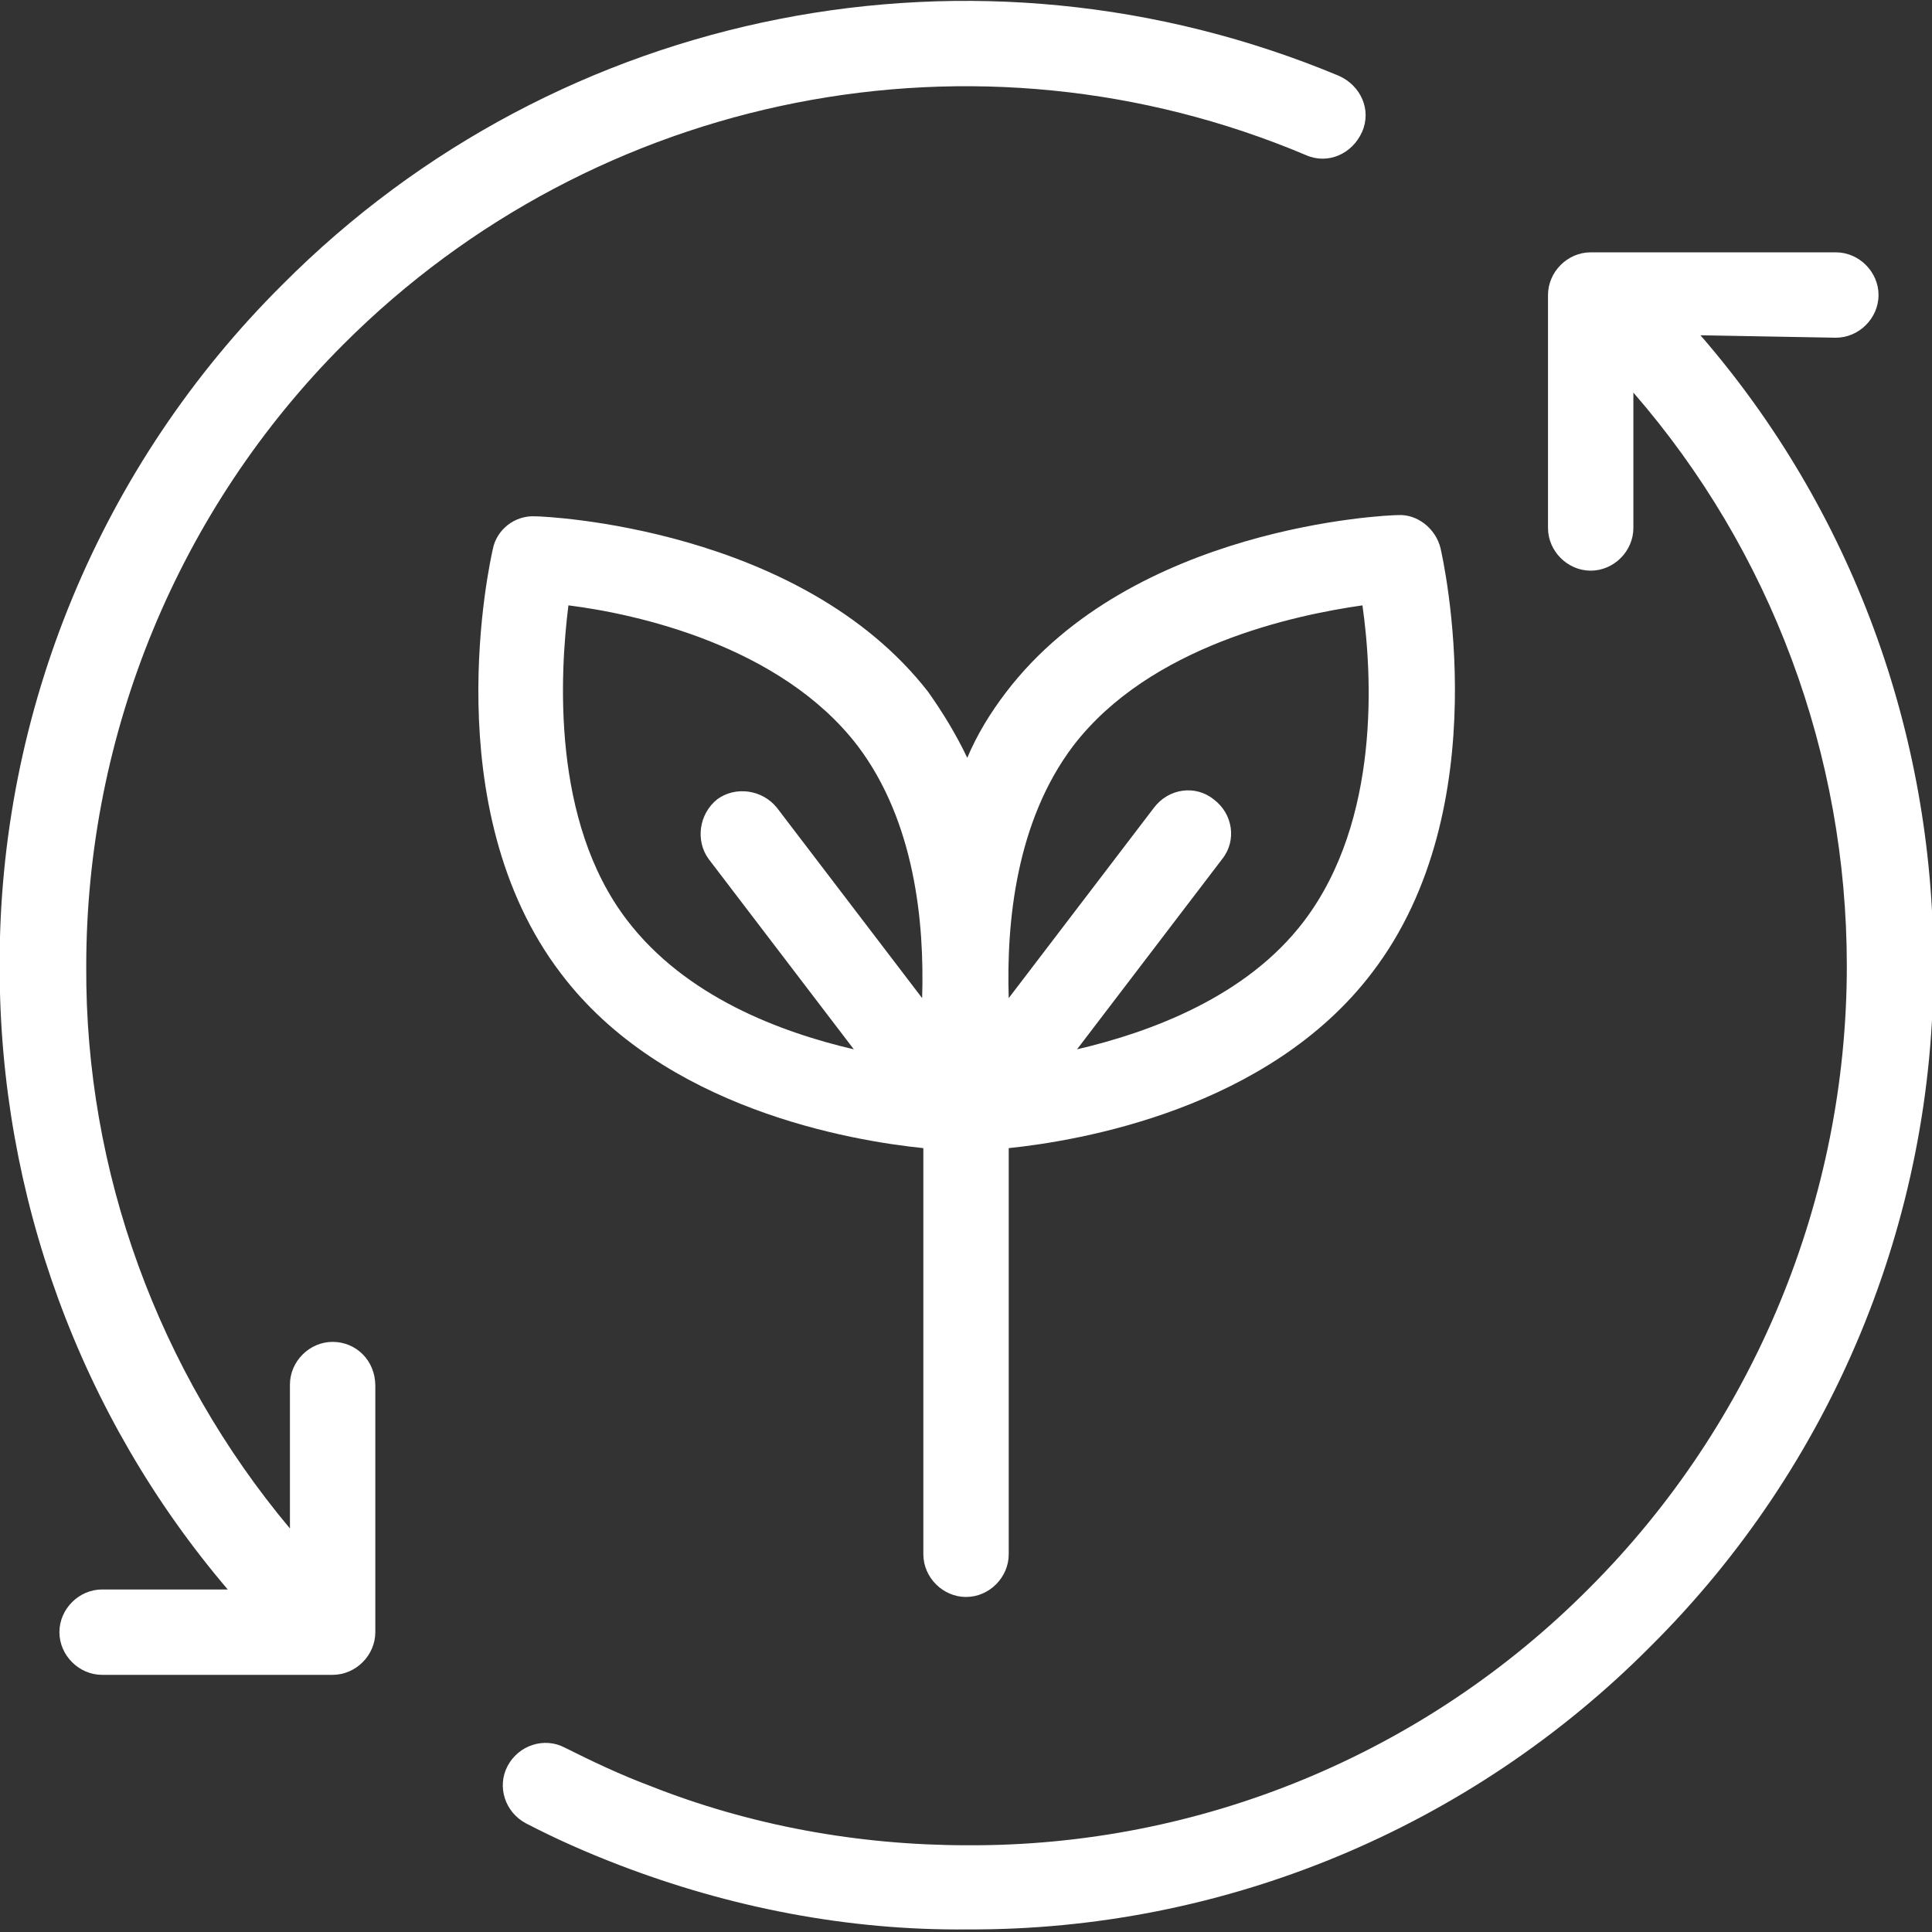 <?xml version="1.0" encoding="utf-8"?>
<!-- Generator: Adobe Illustrator 27.7.0, SVG Export Plug-In . SVG Version: 6.00 Build 0)  -->
<svg version="1.1" id="Ebene_1" xmlns="http://www.w3.org/2000/svg" xmlns:xlink="http://www.w3.org/1999/xlink" x="0px" y="0px"
	 width="158.4px" height="158.4px" viewBox="0 0 158.4 158.4" style="enable-background:new 0 0 158.4 158.4;" xml:space="preserve"
	>
<rect x="0" y="0" width="158.4" height="158.4" fill="#333333" stroke="none"/>
<style type="text/css">
	.st0{fill:#FFFFFF;}
</style>
<g>
	<g id="Gruppe_60">
		<g id="Gruppe_118">
			<g id="Gruppe_57" transform="translate(133.617 381.688)">
				<path id="Pfad_47" class="st0" d="M16.9-354c1.9,0,3.5-1.6,3.5-3.5c0-1.9-1.6-3.5-3.5-3.5H-3.2c-1.9,0-3.5,1.6-3.5,3.5
					c0,0,0,0,0,0v19.1c0,1.9,1.6,3.5,3.5,3.5c1.9,0,3.5-1.6,3.5-3.5c0,0,0,0,0,0v-11.1c11.3,13,17.5,29.7,17.5,47
					c0,19.1-7.6,37.5-21.1,51c-13.5,13.6-31.9,21.2-51,21.1c-8.9,0-17.8-1.6-26.1-4.9c-2.4-0.9-4.7-2-6.9-3.1
					c-1.7-0.9-3.8-0.2-4.7,1.5c-0.9,1.7-0.2,3.8,1.5,4.7c2.5,1.3,5,2.4,7.6,3.4c9.1,3.5,18.8,5.4,28.6,5.3c21,0.1,41.2-8.3,56-23.2
					c14.9-14.8,23.3-35,23.2-56c0-18.9-6.7-37.2-19.1-51.5L16.9-354z"/>
			</g>
			<g id="Gruppe_58" transform="translate(92.571 361.017)">
				<path id="Pfad_48" class="st0" d="M-65.3-251c-1.9,0-3.5,1.6-3.5,3.5v11.8c-10.8-12.9-16.8-29.3-16.7-46.1
					c0-19.1,7.6-37.5,21.1-51c20.7-20.7,51.9-26.9,78.9-15.5c1.8,0.8,3.8-0.1,4.6-1.9c0.8-1.8-0.1-3.8-1.9-4.6c0,0,0,0,0,0
					c-29.7-12.4-63.9-5.7-86.6,17.1c-14.9,14.8-23.3,35-23.2,56c0,18.7,6.6,36.8,18.7,51h-10.3c-1.9,0-3.5,1.6-3.5,3.5l0,0
					c0,1.9,1.6,3.5,3.5,3.5h18.9c1.9,0,3.5-1.6,3.5-3.5l0,0v-20.2C-61.8-249.5-63.4-251-65.3-251L-65.3-251z"/>
			</g>
			<g id="Gruppe_59" transform="translate(131.703 403.332)">
				<path id="Pfad_49" class="st0" d="M-56-309.2v33.3c0,1.9,1.6,3.5,3.5,3.5c1.9,0,3.5-1.6,3.5-3.5c0,0,0,0,0,0v-33.3
					c5.8-0.6,21.3-3.2,29.8-14.4c10.4-13.6,5.8-33.9,5.6-34.8c-0.4-1.6-1.9-2.8-3.5-2.7c-0.9,0-21.7,0.9-32.1,14.5
					c-1.3,1.7-2.4,3.5-3.2,5.4c-0.9-1.9-2-3.7-3.2-5.4C-66.1-360.1-87-361-87.8-361c-1.7-0.1-3.2,1.1-3.5,2.7
					c-0.2,0.9-4.8,21.2,5.6,34.8C-77.3-312.4-61.9-309.8-56-309.2z M-43.7-342.2c6.3-8.2,18.1-10.7,23.7-11.5
					c0.8,5.6,1.5,17.6-4.8,25.9c-4.7,6.2-12.6,9.1-18.6,10.5l11.9-15.6c1.2-1.5,0.9-3.7-0.7-4.9c-1.5-1.2-3.7-0.9-4.9,0.7L-49-321.5
					C-49.2-327.7-48.4-336-43.7-342.2z M-85.1-353.7c5.6,0.7,17.4,3.3,23.7,11.5c4.7,6.2,5.5,14.5,5.3,20.7L-68-337.1
					c-1.2-1.5-3.4-1.8-4.9-0.7c-1.5,1.2-1.8,3.4-0.7,4.9c0,0,0,0,0,0l11.9,15.6c-6-1.4-13.8-4.3-18.6-10.6
					C-86.5-336-85.8-348.1-85.1-353.7z"/>
			</g>
		</g>
	</g>
</g>
</svg>
